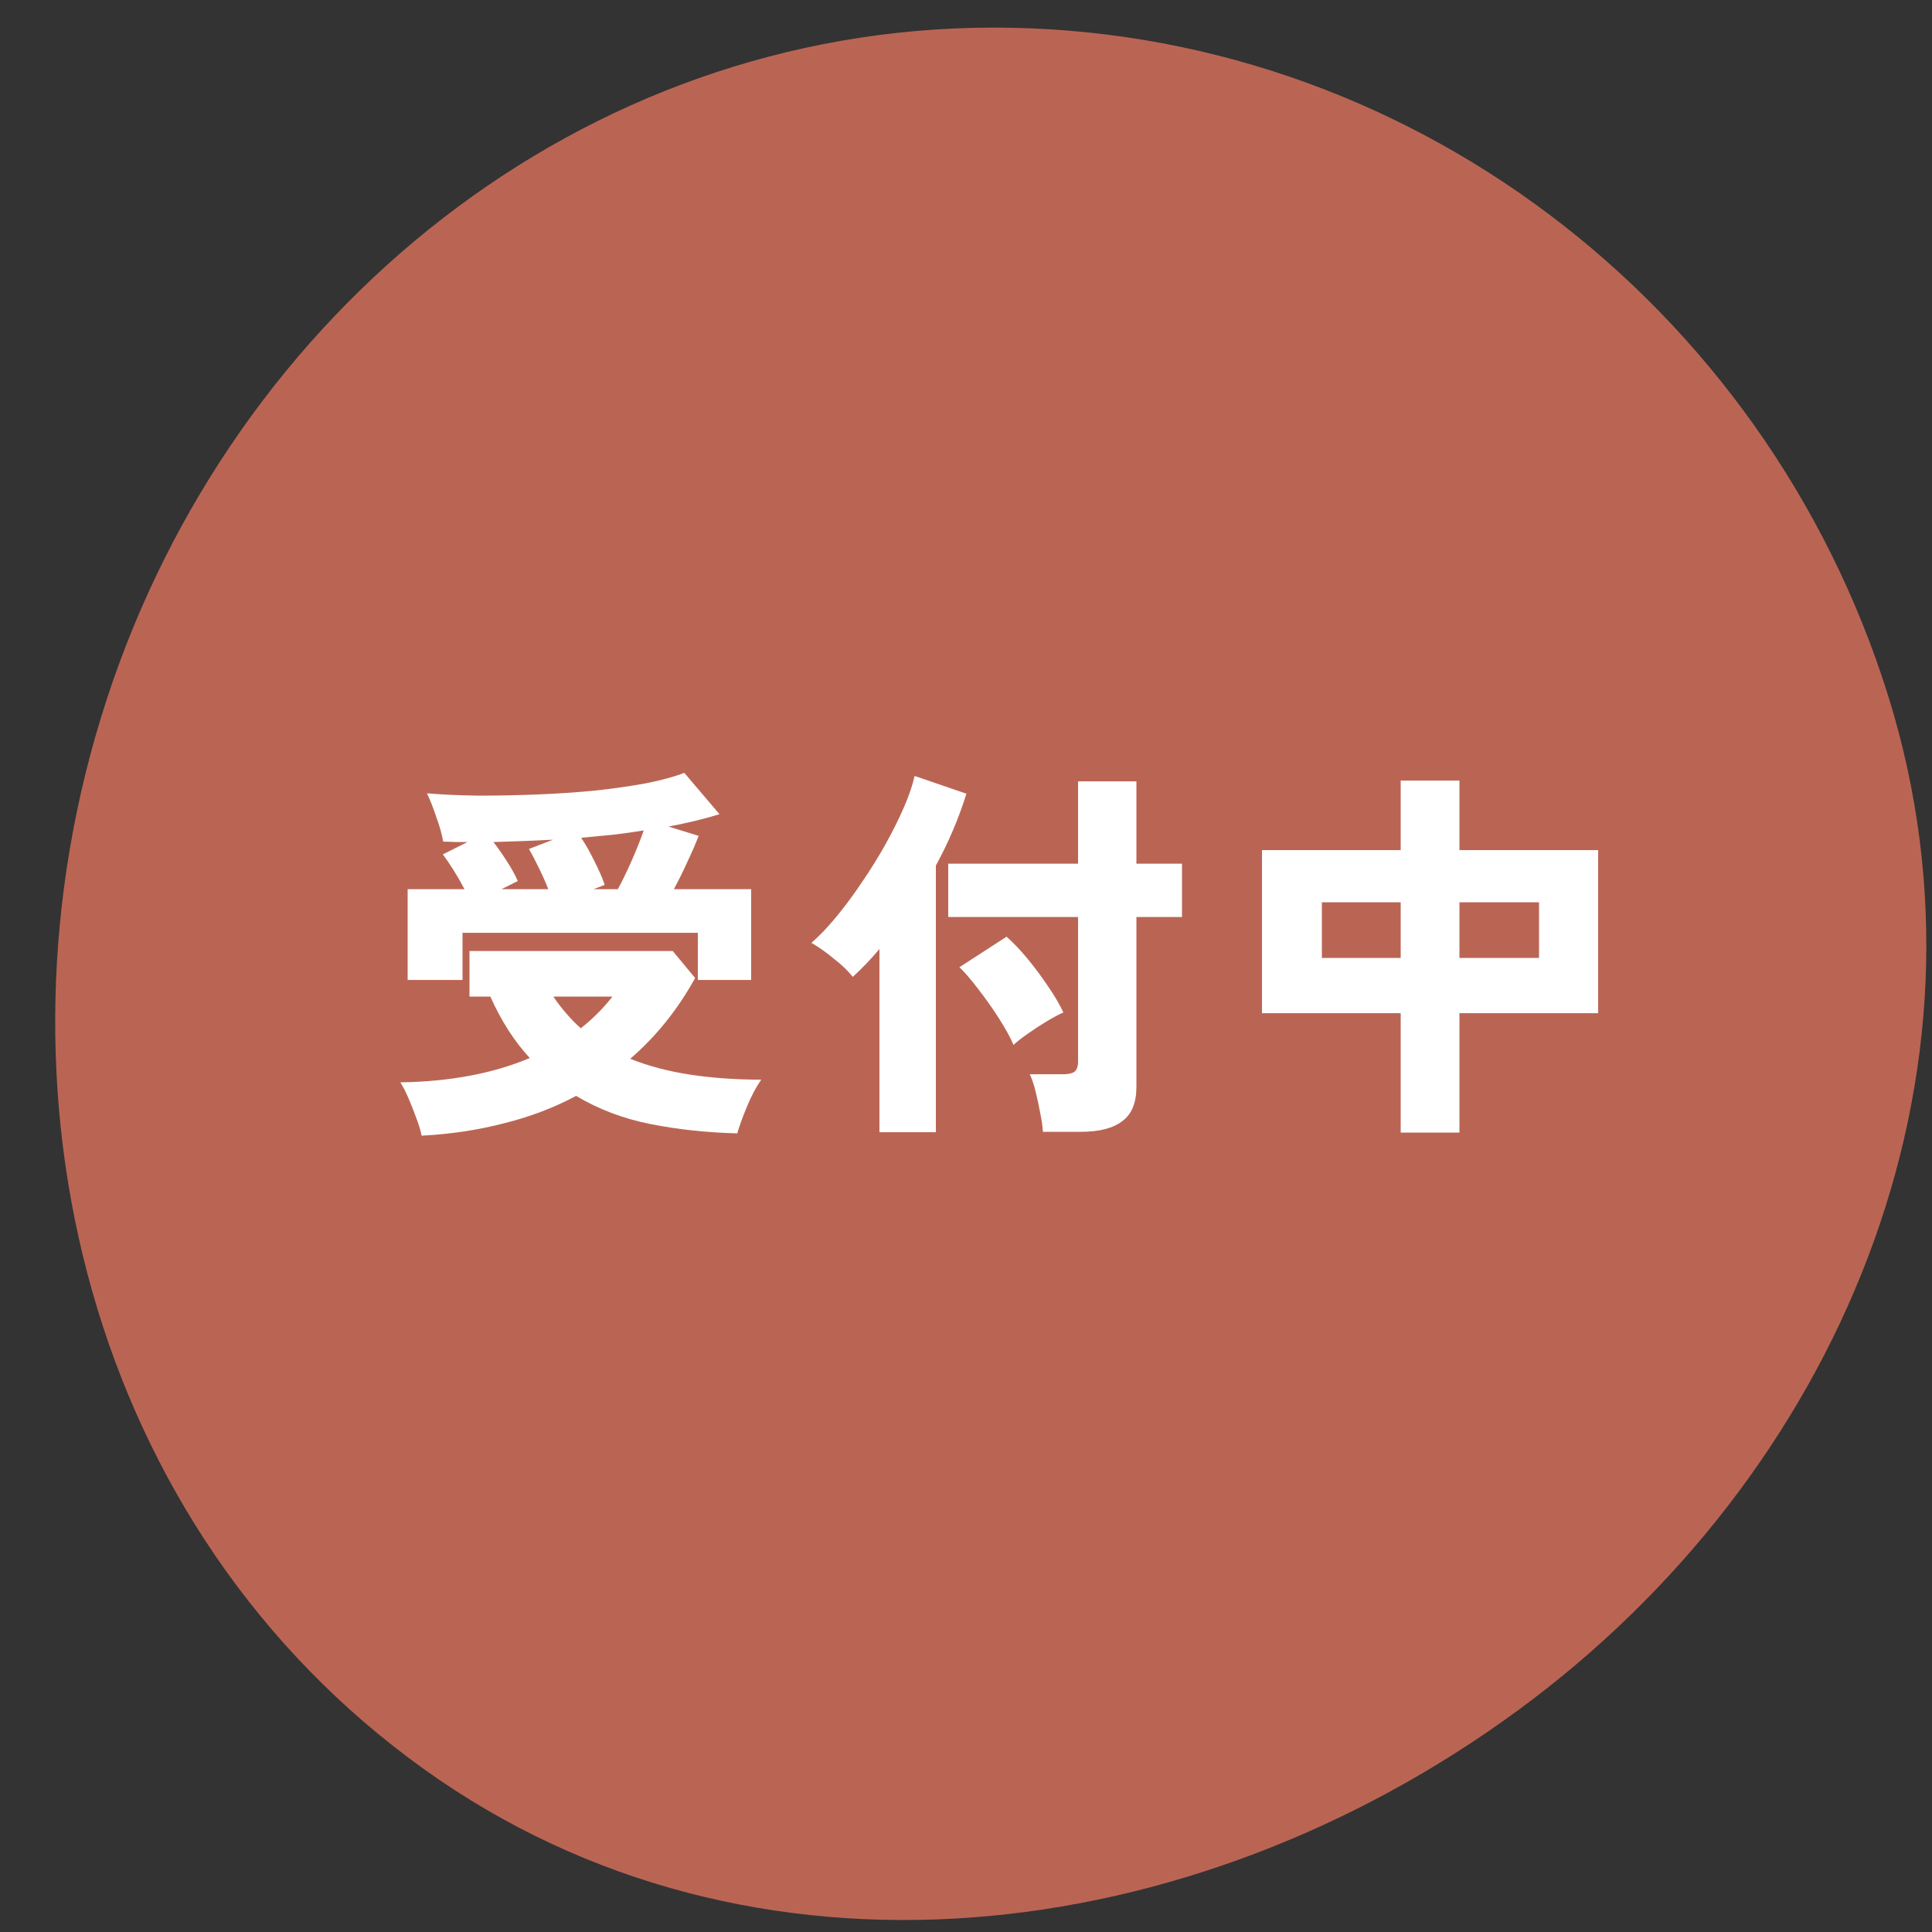 <svg width="70" height="70" viewBox="0 0 70 70" fill="none" xmlns="http://www.w3.org/2000/svg">
<rect x="0" y="0" width="70" height="70" fill="#333333" stroke="none"/>
<path fill-rule="evenodd" clip-rule="evenodd" d="M35.945 1C50.873 0.971 63.965 10.969 68.414 25.217C72.713 38.984 66.62 53.451 54.988 61.976C43.192 70.621 27.248 72.617 15.361 64.099C3.252 55.422 -0.754 39.507 3.866 25.344C8.469 11.235 21.105 1.029 35.945 1Z" fill="#BA6554"/>
<path d="M14.77 35.506V32.216H16.828C16.707 31.983 16.576 31.754 16.436 31.53C16.296 31.306 16.165 31.115 16.044 30.956L16.94 30.508C16.791 30.508 16.641 30.508 16.492 30.508C16.352 30.499 16.207 30.494 16.058 30.494C16.011 30.223 15.927 29.925 15.806 29.598C15.694 29.262 15.582 28.977 15.47 28.744C16.039 28.791 16.665 28.819 17.346 28.828C18.037 28.828 18.737 28.814 19.446 28.786C20.165 28.758 20.865 28.711 21.546 28.646C22.227 28.571 22.848 28.483 23.408 28.38C23.968 28.268 24.43 28.142 24.794 28.002L26.068 29.5C25.797 29.584 25.508 29.663 25.2 29.738C24.892 29.813 24.565 29.883 24.22 29.948L25.312 30.284C25.219 30.536 25.088 30.839 24.92 31.194C24.761 31.549 24.593 31.889 24.416 32.216H27.216V35.506H25.284V33.798H16.758V35.506H14.77ZM15.274 41.148C15.246 40.98 15.185 40.775 15.092 40.532C15.008 40.299 14.915 40.061 14.812 39.818C14.709 39.575 14.607 39.375 14.504 39.216C16.305 39.188 17.869 38.894 19.194 38.334C18.634 37.727 18.158 36.985 17.766 36.108H17.01V34.456H24.374L25.186 35.436C24.551 36.584 23.767 37.559 22.834 38.362C23.487 38.623 24.211 38.815 25.004 38.936C25.797 39.057 26.656 39.118 27.58 39.118C27.393 39.389 27.221 39.715 27.062 40.098C26.903 40.481 26.787 40.803 26.712 41.064C25.611 41.036 24.565 40.924 23.576 40.728C22.587 40.532 21.686 40.191 20.874 39.706C20.071 40.135 19.199 40.467 18.256 40.7C17.323 40.943 16.329 41.092 15.274 41.148ZM21.504 32.216H22.386C22.535 31.945 22.699 31.609 22.876 31.208C23.053 30.807 23.203 30.433 23.324 30.088C22.979 30.144 22.615 30.195 22.232 30.242C21.849 30.279 21.457 30.317 21.056 30.354C21.215 30.587 21.373 30.867 21.532 31.194C21.7 31.521 21.826 31.81 21.91 32.062L21.504 32.216ZM18.172 32.216H19.866C19.763 31.955 19.647 31.693 19.516 31.432C19.385 31.161 19.269 30.937 19.166 30.76L20.034 30.424C19.334 30.461 18.615 30.489 17.878 30.508C18.037 30.713 18.2 30.947 18.368 31.208C18.536 31.469 18.667 31.707 18.76 31.922L18.172 32.216ZM21.042 37.256C21.471 36.92 21.854 36.537 22.19 36.108H20.048C20.347 36.547 20.678 36.929 21.042 37.256Z" fill="white"/>
<path d="M37.786 41.008C37.777 40.821 37.744 40.593 37.688 40.322C37.641 40.061 37.585 39.799 37.52 39.538C37.455 39.277 37.385 39.071 37.31 38.922H38.514C38.701 38.922 38.836 38.894 38.92 38.838C39.013 38.773 39.06 38.647 39.06 38.46V33.224H34.356V31.292H39.06V28.31H41.174V31.292H42.826V33.224H41.174V39.384C41.174 39.953 41.006 40.364 40.67 40.616C40.334 40.877 39.83 41.008 39.158 41.008H37.786ZM31.864 41.022V34.386C31.547 34.759 31.225 35.095 30.898 35.394C30.73 35.179 30.501 34.96 30.212 34.736C29.932 34.503 29.661 34.311 29.4 34.162C29.689 33.91 29.988 33.597 30.296 33.224C30.613 32.841 30.921 32.426 31.22 31.978C31.528 31.53 31.813 31.073 32.074 30.606C32.335 30.139 32.559 29.691 32.746 29.262C32.933 28.833 33.063 28.45 33.138 28.114L35.014 28.758C34.743 29.635 34.375 30.503 33.908 31.362V41.022H31.864ZM36.722 37.858C36.601 37.578 36.423 37.256 36.19 36.892C35.957 36.528 35.709 36.178 35.448 35.842C35.187 35.497 34.958 35.231 34.762 35.044L36.47 33.938C36.722 34.162 36.979 34.433 37.24 34.75C37.501 35.067 37.744 35.394 37.968 35.73C38.201 36.066 38.388 36.383 38.528 36.682C38.36 36.757 38.159 36.864 37.926 37.004C37.693 37.144 37.464 37.293 37.24 37.452C37.025 37.601 36.853 37.737 36.722 37.858Z" fill="white"/>
<path d="M50.75 41.036V36.71H45.724V30.802H50.75V28.282H52.878V30.802H57.904V36.71H52.878V41.036H50.75ZM52.878 34.708H55.762V32.692H52.878V34.708ZM47.894 34.708H50.75V32.692H47.894V34.708Z" fill="white"/>
</svg>
